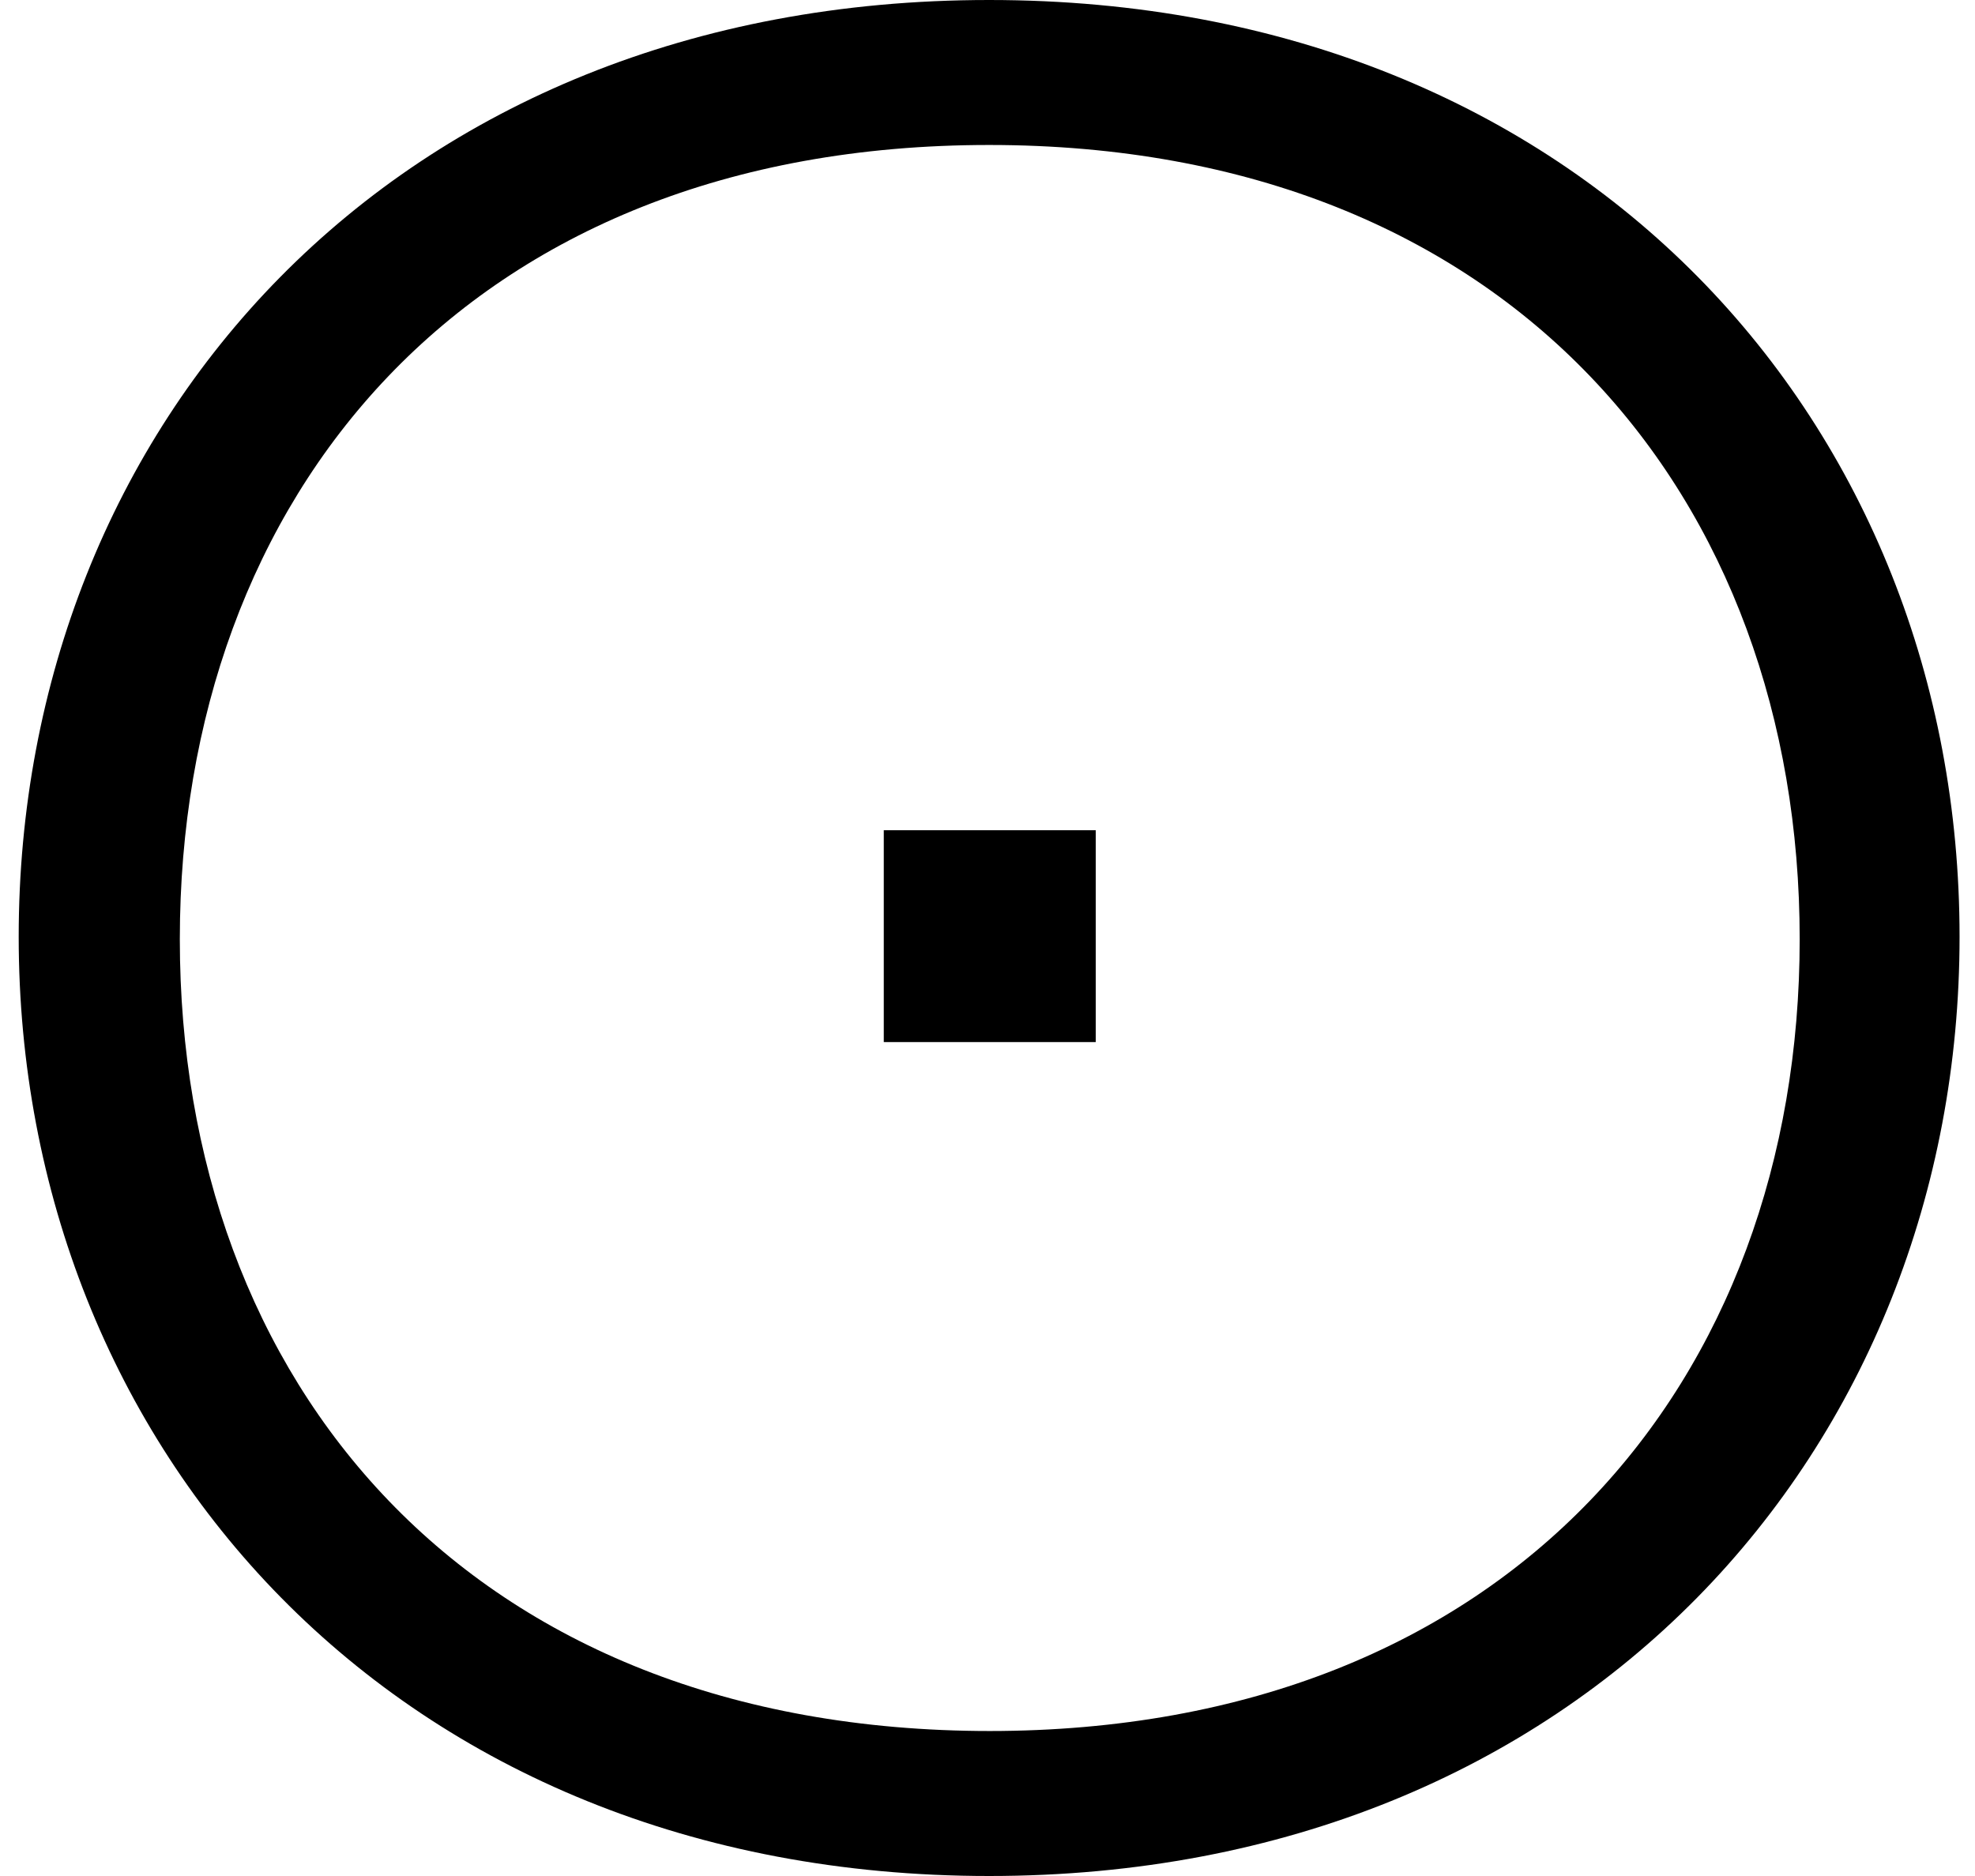<svg xmlns="http://www.w3.org/2000/svg" width="60" height="57" viewBox="0 0 60 57" fill="none"><path d="M0.568 28.462C0.568 12.951 11.939 0 30.049 0C48.16 0 59.531 12.951 59.531 28.462C59.531 43.974 48.085 57 30.049 57C12.014 57 0.568 43.974 0.568 28.462ZM30.049 52.595C45.901 52.595 54.674 41.941 54.674 28.538C54.674 15.135 45.938 4.405 30.049 4.405C14.161 4.405 5.463 15.097 5.463 28.538C5.463 41.978 14.198 52.595 30.087 52.595H30.049ZM26.849 25.225H33.288V31.663H26.849V25.225Z" fill="black"></path></svg>
